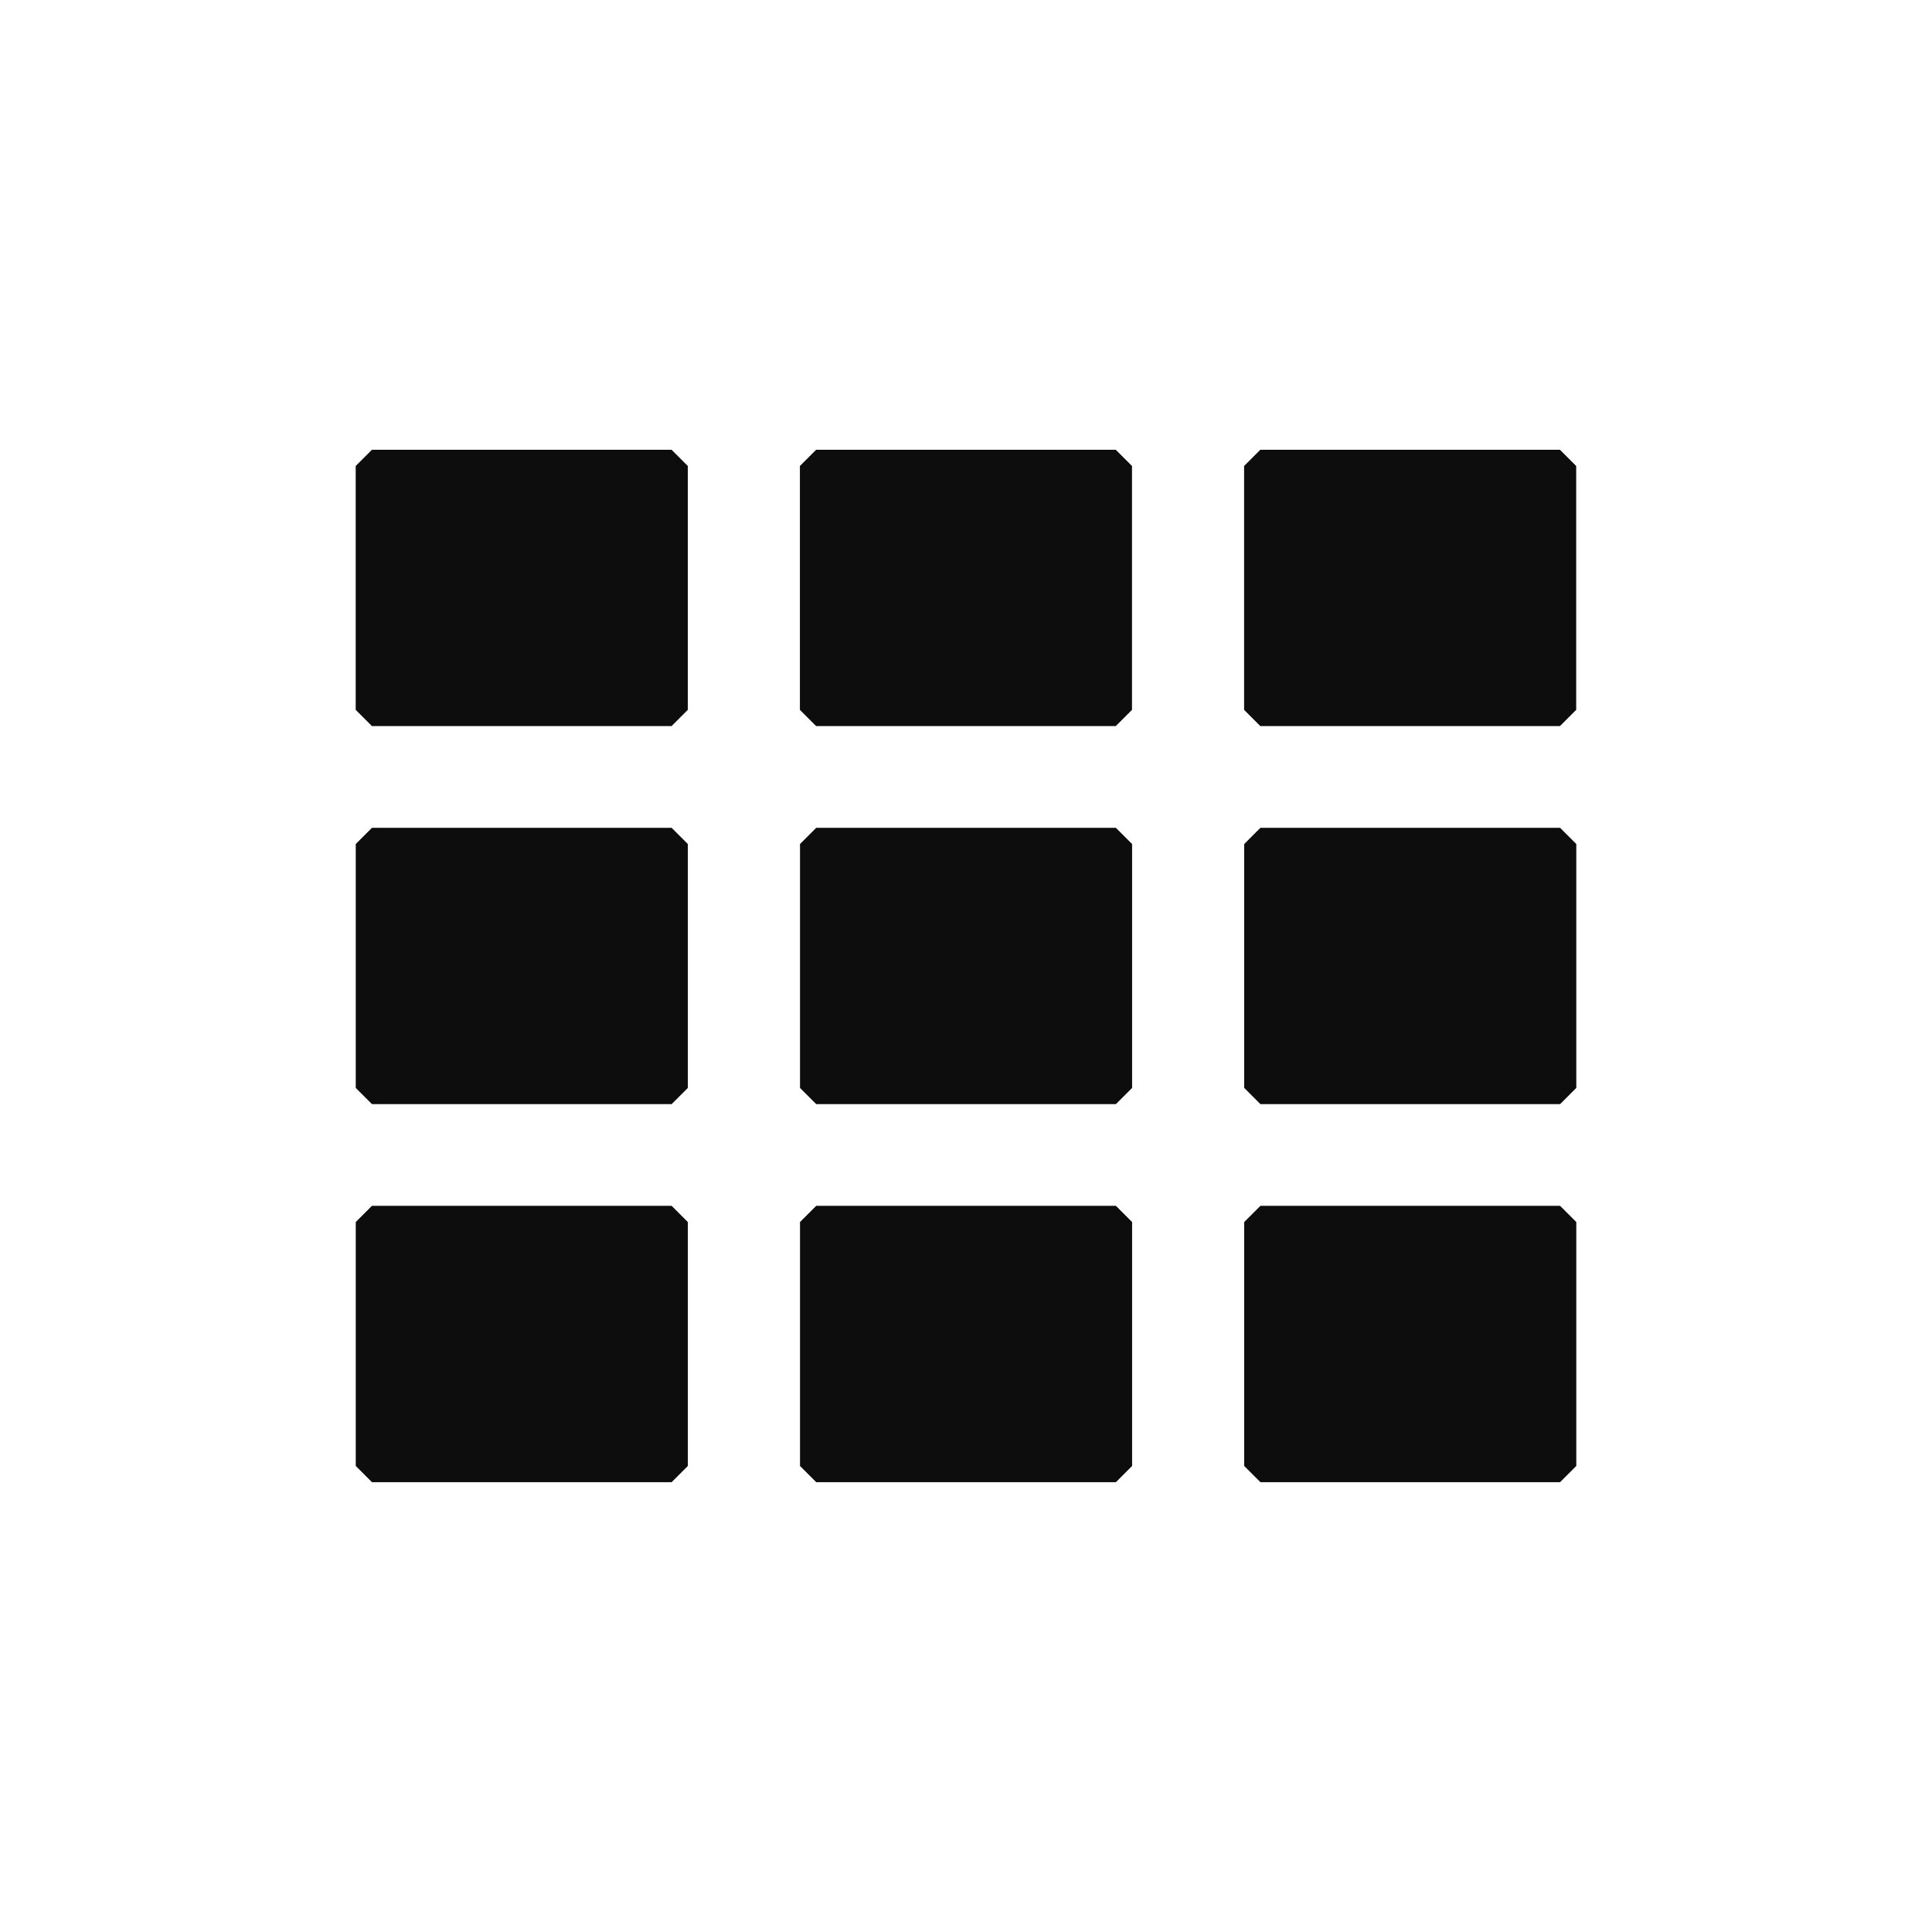 <?xml version="1.0" standalone="no"?>
<!DOCTYPE svg PUBLIC "-//W3C//DTD SVG 1.1//EN" "http://www.w3.org/Graphics/SVG/1.1/DTD/svg11.dtd">
<!--Generator: Xara Designer (www.xara.com), SVG filter version: 6.1.0.18-->
<svg stroke-width="0.501" stroke-linejoin="bevel" fill-rule="evenodd" xmlns:xlink="http://www.w3.org/1999/xlink" xmlns="http://www.w3.org/2000/svg" version="1.1" overflow="visible" width="36pt" height="36pt" viewBox="0 0 36 36">
 <defs>
	</defs>
 <g id="Document" fill="none" stroke="black" font-family="Times New Roman" font-size="16" transform="scale(1 -1)">
  <g id="Spread" transform="translate(0 -36)">
   <g id="Layer 1">
    <g id="Group" stroke-linejoin="miter" stroke="#0d0d0d" stroke-width="0.604" fill="#0d0d0d" stroke-miterlimit="79.84">
     <path d="M 6.93,27.317 L 6.93,22.773 L 12.514,22.773 L 12.514,27.317 L 6.93,27.317 Z" marker-start="none" marker-end="none"/>
     <path d="M 15.207,27.317 L 15.207,22.773 L 20.791,22.773 L 20.791,27.317 L 15.207,27.317 Z" marker-start="none" marker-end="none"/>
     <path d="M 23.484,27.317 L 23.484,22.773 L 29.068,22.773 L 29.068,27.317 L 23.484,27.317 Z" marker-start="none" marker-end="none"/>
     <path d="M 6.931,20.273 L 6.931,15.728 L 12.515,15.728 L 12.515,20.273 L 6.931,20.273 Z" marker-start="none" marker-end="none"/>
     <path d="M 15.209,20.273 L 15.209,15.728 L 20.793,15.728 L 20.793,20.273 L 15.209,20.273 Z" marker-start="none" marker-end="none"/>
     <path d="M 23.486,20.273 L 23.486,15.728 L 29.07,15.728 L 29.07,20.273 L 23.486,20.273 Z" marker-start="none" marker-end="none"/>
     <path d="M 6.931,13.229 L 6.931,8.684 L 12.515,8.684 L 12.515,13.229 L 6.931,13.229 Z" marker-start="none" marker-end="none"/>
     <path d="M 15.209,13.229 L 15.209,8.684 L 20.793,8.684 L 20.793,13.229 L 15.209,13.229 Z" marker-start="none" marker-end="none"/>
     <path d="M 23.486,13.229 L 23.486,8.684 L 29.07,8.684 L 29.07,13.229 L 23.486,13.229 Z" marker-start="none" marker-end="none"/>
    </g>
   </g>
  </g>
 </g>
</svg>
